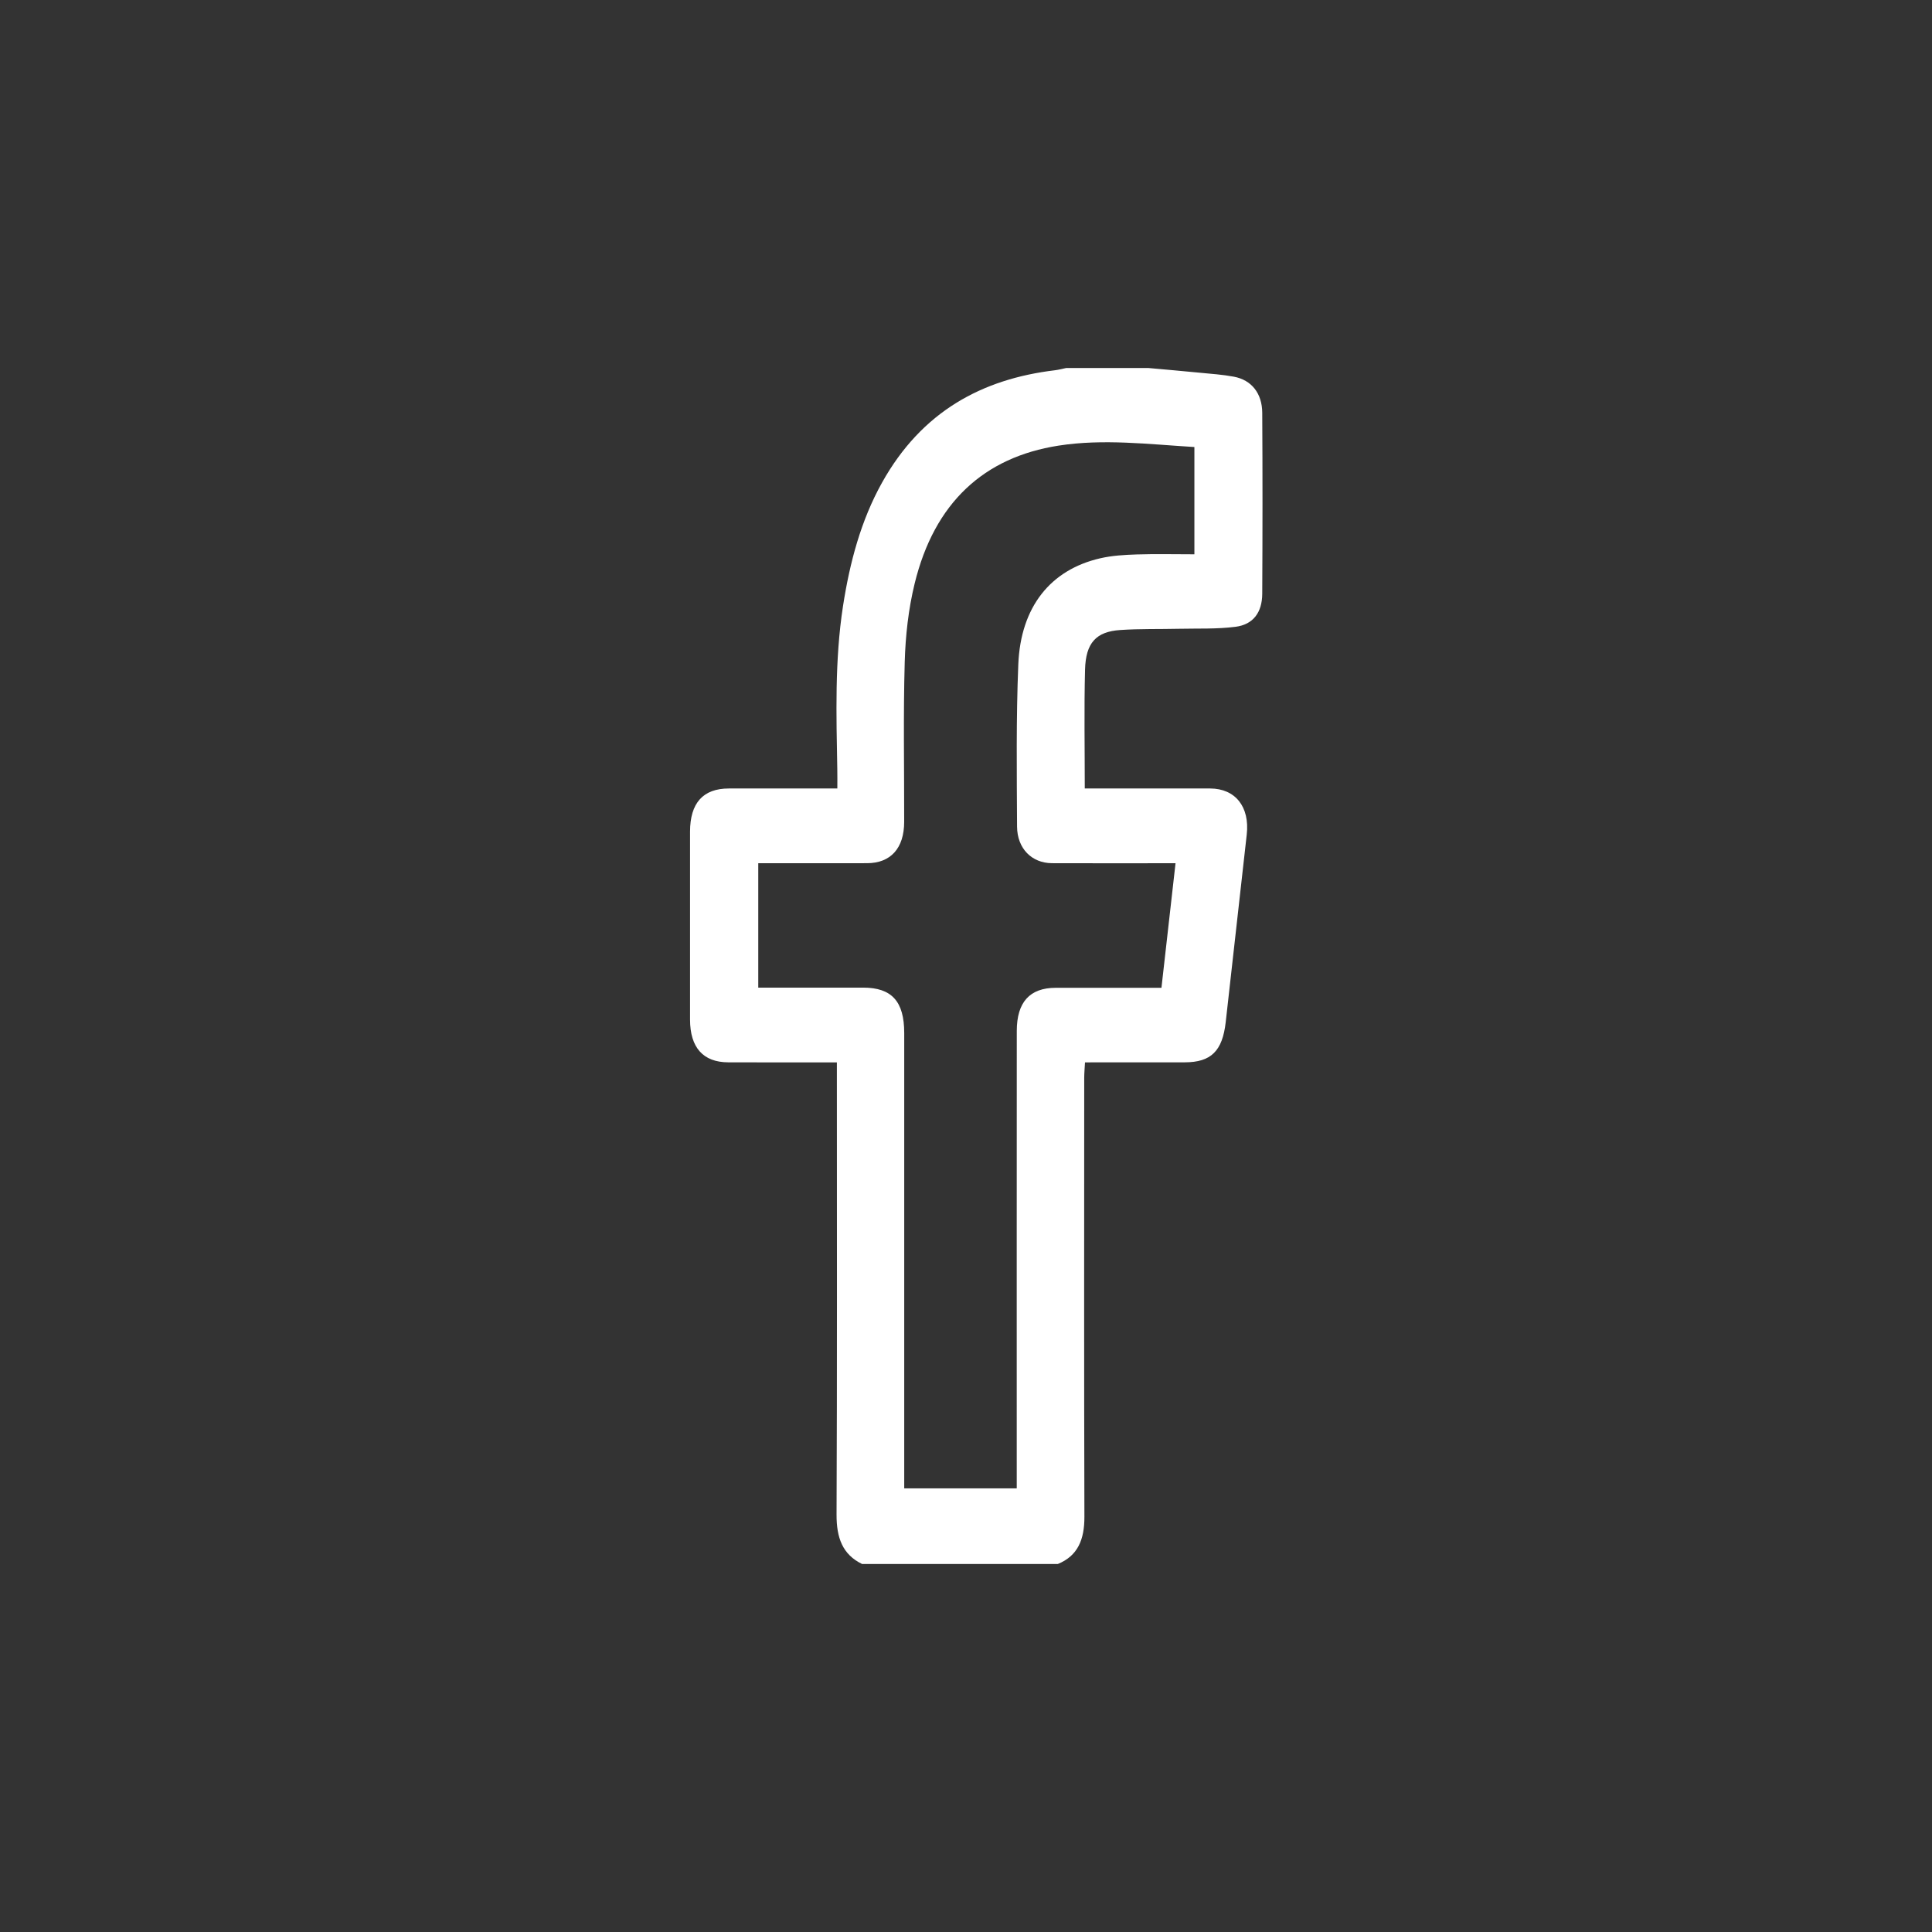 <?xml version="1.0" encoding="UTF-8"?>
<svg width="42px" height="42px" viewBox="0 0 42 42" version="1.1" xmlns="http://www.w3.org/2000/svg" xmlns:xlink="http://www.w3.org/1999/xlink">
    <rect x="0" y="0" width="42" height="42" fill="#333333" stroke="none"/>
    <title>Artboard</title>
    <g id="Artboard" stroke="none" stroke-width="1" fill="none" fill-rule="evenodd">
        <path d="M25.965,12.05 L25.965,9.718 C24.97,9.658 23.987,9.535 23.009,9.688 C21.395,9.94 20.313,10.923 19.883,12.689 C19.749,13.238 19.684,13.819 19.668,14.389 C19.635,15.547 19.658,16.707 19.656,17.867 C19.655,18.44 19.363,18.764 18.849,18.765 C18.14,18.767 17.431,18.766 16.722,18.766 L16.484,18.766 L16.484,21.47 C17.257,21.47 18.011,21.469 18.765,21.47 C19.387,21.471 19.657,21.77 19.657,22.457 C19.658,25.656 19.657,28.855 19.657,32.053 L19.657,32.356 L22.103,32.356 L22.103,31.755 C22.103,28.641 22.102,25.527 22.104,22.413 C22.104,21.786 22.386,21.476 22.947,21.474 C23.351,21.473 23.755,21.474 24.159,21.474 L25.249,21.474 C25.352,20.564 25.452,19.678 25.555,18.766 L25.292,18.766 C24.484,18.766 23.676,18.768 22.868,18.765 C22.432,18.763 22.113,18.448 22.11,17.97 C22.104,16.794 22.089,15.616 22.137,14.442 C22.188,13.193 22.838,12.385 23.917,12.137 C24.176,12.077 24.446,12.062 24.712,12.053 C25.122,12.04 25.532,12.05 25.965,12.05 L25.965,12.05 Z M24.963,8 C25.333,8.034 25.704,8.065 26.075,8.102 C26.325,8.126 26.577,8.143 26.824,8.189 C27.207,8.261 27.438,8.55 27.44,8.975 C27.448,10.286 27.447,11.597 27.44,12.908 C27.438,13.314 27.243,13.577 26.86,13.626 C26.454,13.678 26.041,13.66 25.631,13.669 C25.205,13.679 24.778,13.667 24.353,13.696 C23.83,13.731 23.603,13.974 23.588,14.557 C23.566,15.409 23.582,16.261 23.582,17.141 L23.84,17.141 C24.663,17.141 25.486,17.139 26.309,17.141 C26.857,17.143 27.171,17.541 27.103,18.143 C26.952,19.502 26.8,20.861 26.646,22.22 C26.575,22.85 26.326,23.093 25.757,23.094 C25.042,23.096 24.327,23.095 23.587,23.095 C23.581,23.219 23.57,23.325 23.57,23.43 C23.569,26.611 23.565,29.791 23.574,32.972 C23.576,33.471 23.429,33.824 22.996,34 L18.741,34 C18.316,33.794 18.184,33.431 18.186,32.925 C18.2,29.761 18.193,26.596 18.193,23.432 L18.193,23.095 L17.934,23.095 C17.233,23.095 16.531,23.097 15.83,23.094 C15.286,23.092 15.002,22.774 15.001,22.166 C15,20.804 15,19.441 15.001,18.079 C15.002,17.455 15.285,17.141 15.845,17.141 C16.546,17.14 17.248,17.141 17.949,17.141 L18.203,17.141 C18.203,16.986 18.205,16.854 18.202,16.721 C18.181,15.537 18.145,14.353 18.326,13.177 C18.473,12.228 18.715,11.316 19.175,10.491 C20.039,8.943 21.352,8.239 22.934,8.049 C23.016,8.039 23.097,8.017 23.179,8 L24.963,8 Z" id="Fill-17" fill="#FFFFFF"></path>
    </g>
</svg>